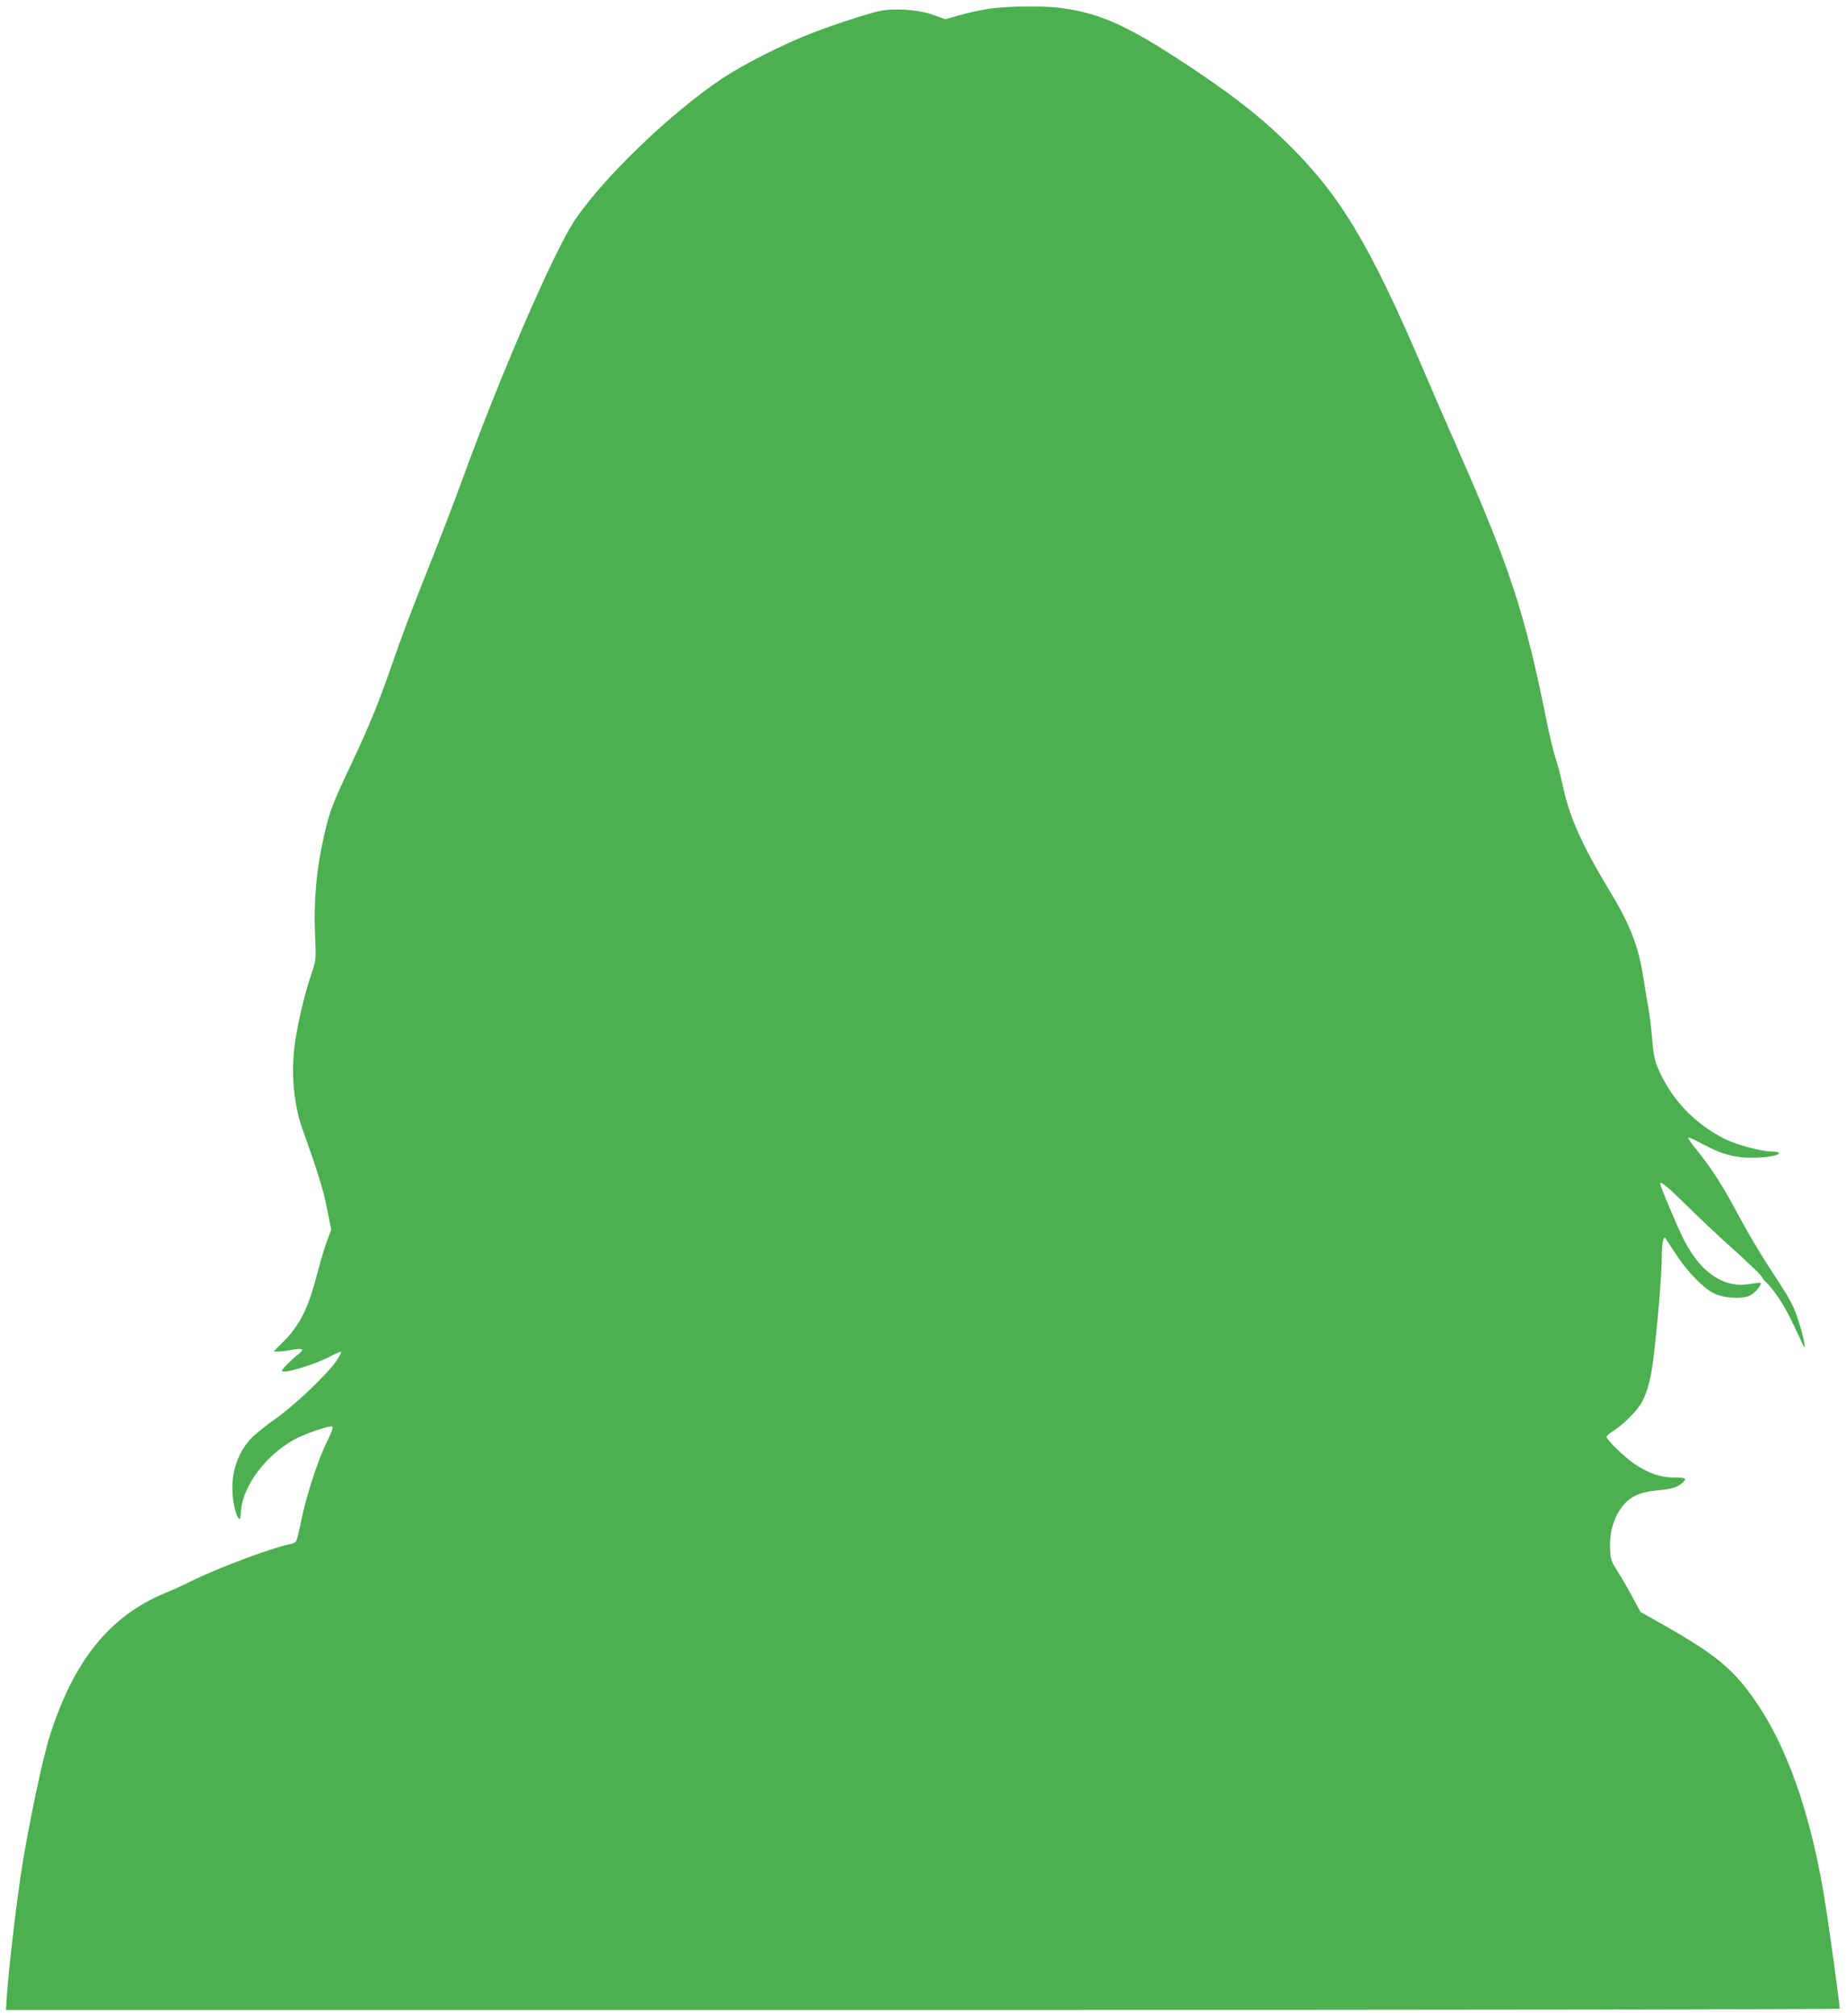 <?xml version="1.0" standalone="no"?>
<!DOCTYPE svg PUBLIC "-//W3C//DTD SVG 20010904//EN"
 "http://www.w3.org/TR/2001/REC-SVG-20010904/DTD/svg10.dtd">
<svg version="1.0" xmlns="http://www.w3.org/2000/svg"
 width="1172pt" height="1280pt" viewBox="0 0 1172 1280"
 preserveAspectRatio="xMidYMid meet">
<g transform="translate(0,1280) scale(0.1,-0.1)"
fill="#4caf50" stroke="none">
<path d="M6275 12744 c-49 -8 -131 -26 -182 -40 l-91 -26 -79 28 c-92 33 -239
43 -334 25 -77 -16 -290 -85 -444 -145 -184 -72 -427 -196 -561 -285 -326
-218 -754 -629 -936 -901 -132 -198 -471 -979 -711 -1640 -47 -130 -136 -361
-197 -515 -133 -334 -185 -471 -252 -665 -75 -220 -151 -406 -253 -620 -116
-245 -139 -303 -170 -432 -56 -237 -75 -438 -64 -689 6 -132 5 -136 -26 -229
-41 -120 -80 -286 -100 -415 -29 -196 -13 -399 46 -565 99 -276 130 -379 155
-501 l27 -135 -26 -70 c-15 -38 -43 -132 -63 -209 -57 -224 -112 -333 -225
-443 l-53 -52 30 0 c17 0 56 5 88 11 67 12 81 5 46 -23 -46 -36 -110 -100
-110 -110 0 -23 201 36 303 89 37 20 70 34 72 31 3 -3 -9 -27 -27 -54 -54 -82
-263 -282 -389 -371 -63 -44 -134 -102 -158 -128 -90 -98 -131 -238 -111 -385
6 -45 19 -94 28 -108 17 -26 17 -26 23 44 14 153 155 342 331 442 67 38 237
97 249 85 5 -5 -11 -48 -35 -96 -57 -114 -129 -334 -162 -494 -14 -70 -30
-133 -35 -139 -5 -7 -25 -15 -43 -18 -104 -20 -458 -152 -616 -231 -47 -24
-125 -59 -173 -79 -351 -145 -580 -429 -731 -907 -43 -134 -123 -510 -172
-804 -34 -207 -86 -647 -100 -837 l-6 -98 5821 0 c3201 0 5821 4 5821 8 0 33
-75 576 -101 727 -101 600 -277 1051 -525 1346 -108 127 -233 218 -529 384
l-110 62 -53 99 c-29 54 -72 128 -95 163 -37 58 -42 72 -45 136 -5 95 18 185
66 255 51 75 116 108 237 119 89 8 122 18 158 49 29 26 19 32 -51 32 -87 0
-162 25 -251 84 -66 44 -181 155 -181 175 0 6 24 26 53 44 60 39 147 128 172
177 34 65 55 143 70 258 26 203 55 542 55 651 0 91 10 147 23 131 2 -3 33 -50
69 -105 73 -110 169 -210 238 -245 65 -34 192 -39 237 -11 32 20 70 67 61 76
-2 3 -32 0 -66 -6 -165 -29 -312 68 -420 278 -40 78 -152 342 -152 359 0 20
46 -18 174 -144 83 -82 196 -188 251 -237 133 -119 225 -207 225 -218 0 -5 11
-17 23 -27 13 -11 47 -53 76 -95 44 -64 75 -123 159 -305 23 -48 2 60 -30 155
-33 101 -47 127 -163 305 -93 142 -166 267 -248 421 -70 131 -155 261 -235
359 -34 41 -58 76 -53 78 5 2 47 -17 93 -42 118 -63 201 -86 310 -86 93 0 182
16 172 31 -3 5 -25 9 -48 9 -64 0 -223 43 -297 80 -194 98 -344 258 -425 454
-19 46 -28 90 -35 181 -5 66 -16 156 -24 200 -8 44 -22 125 -30 180 -33 211
-84 343 -222 570 -166 275 -247 455 -288 643 -14 67 -37 154 -50 192 -13 39
-40 152 -60 253 -131 654 -233 967 -558 1702 -63 143 -161 368 -217 500 -349
816 -537 1127 -887 1465 -153 148 -305 268 -543 429 -431 290 -611 375 -873
410 -107 15 -353 12 -462 -5z"/>
</g>
</svg>
